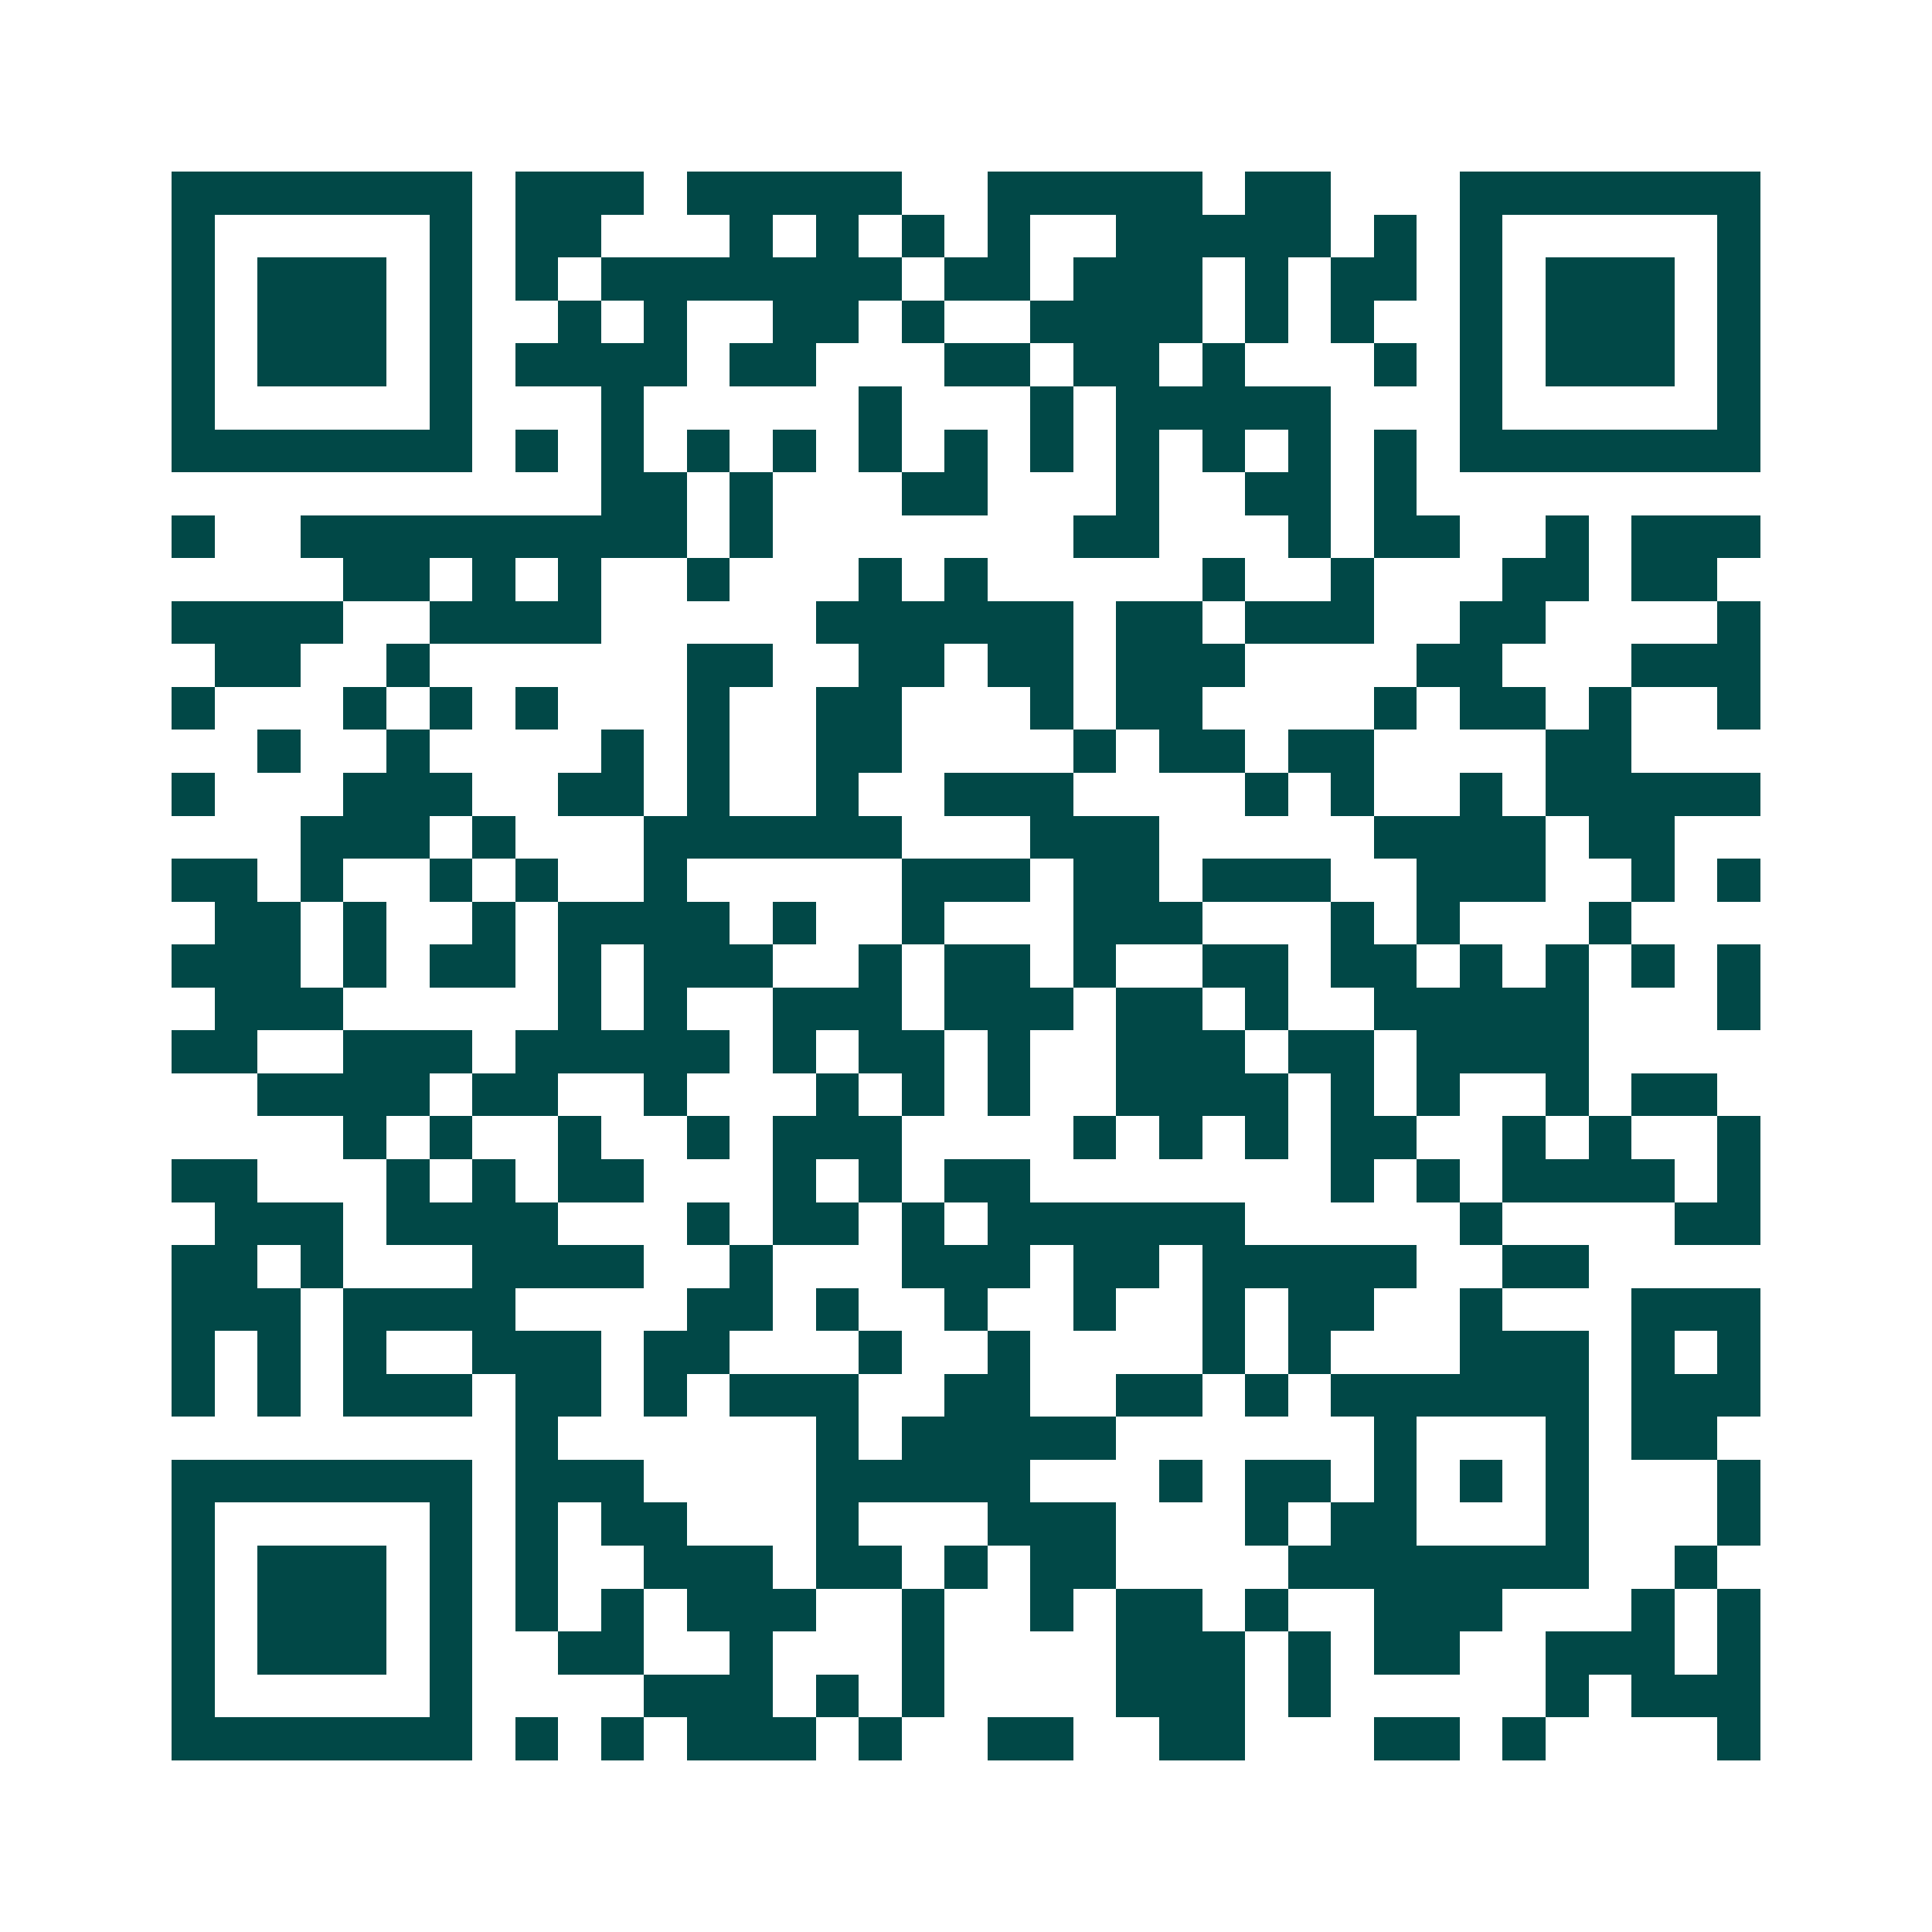 <svg xmlns="http://www.w3.org/2000/svg" width="200" height="200" viewBox="0 0 45 45" shape-rendering="crispEdges"><path fill="#ffffff" d="M0 0h45v45H0z"/><path stroke="#014847" d="M4 4.5h7m1 0h3m1 0h5m2 0h5m1 0h2m3 0h7M4 5.5h1m5 0h1m1 0h2m3 0h1m1 0h1m1 0h1m1 0h1m2 0h5m1 0h1m1 0h1m5 0h1M4 6.5h1m1 0h3m1 0h1m1 0h1m1 0h7m1 0h2m1 0h3m1 0h1m1 0h2m1 0h1m1 0h3m1 0h1M4 7.5h1m1 0h3m1 0h1m2 0h1m1 0h1m2 0h2m1 0h1m2 0h4m1 0h1m1 0h1m2 0h1m1 0h3m1 0h1M4 8.5h1m1 0h3m1 0h1m1 0h4m1 0h2m3 0h2m1 0h2m1 0h1m3 0h1m1 0h1m1 0h3m1 0h1M4 9.5h1m5 0h1m3 0h1m5 0h1m3 0h1m1 0h5m3 0h1m5 0h1M4 10.5h7m1 0h1m1 0h1m1 0h1m1 0h1m1 0h1m1 0h1m1 0h1m1 0h1m1 0h1m1 0h1m1 0h1m1 0h7M14 11.5h2m1 0h1m3 0h2m3 0h1m2 0h2m1 0h1M4 12.5h1m2 0h9m1 0h1m7 0h2m3 0h1m1 0h2m2 0h1m1 0h3M8 13.5h2m1 0h1m1 0h1m2 0h1m3 0h1m1 0h1m5 0h1m2 0h1m3 0h2m1 0h2M4 14.5h4m2 0h4m5 0h6m1 0h2m1 0h3m2 0h2m4 0h1M5 15.5h2m2 0h1m6 0h2m2 0h2m1 0h2m1 0h3m4 0h2m3 0h3M4 16.5h1m3 0h1m1 0h1m1 0h1m3 0h1m2 0h2m3 0h1m1 0h2m4 0h1m1 0h2m1 0h1m2 0h1M6 17.5h1m2 0h1m4 0h1m1 0h1m2 0h2m4 0h1m1 0h2m1 0h2m4 0h2M4 18.5h1m3 0h3m2 0h2m1 0h1m2 0h1m2 0h3m4 0h1m1 0h1m2 0h1m1 0h5M7 19.5h3m1 0h1m3 0h6m3 0h3m5 0h4m1 0h2M4 20.5h2m1 0h1m2 0h1m1 0h1m2 0h1m5 0h3m1 0h2m1 0h3m2 0h3m2 0h1m1 0h1M5 21.5h2m1 0h1m2 0h1m1 0h4m1 0h1m2 0h1m3 0h3m3 0h1m1 0h1m3 0h1M4 22.5h3m1 0h1m1 0h2m1 0h1m1 0h3m2 0h1m1 0h2m1 0h1m2 0h2m1 0h2m1 0h1m1 0h1m1 0h1m1 0h1M5 23.5h3m5 0h1m1 0h1m2 0h3m1 0h3m1 0h2m1 0h1m2 0h5m3 0h1M4 24.5h2m2 0h3m1 0h5m1 0h1m1 0h2m1 0h1m2 0h3m1 0h2m1 0h4M6 25.5h4m1 0h2m2 0h1m3 0h1m1 0h1m1 0h1m2 0h4m1 0h1m1 0h1m2 0h1m1 0h2M8 26.5h1m1 0h1m2 0h1m2 0h1m1 0h3m4 0h1m1 0h1m1 0h1m1 0h2m2 0h1m1 0h1m2 0h1M4 27.5h2m3 0h1m1 0h1m1 0h2m3 0h1m1 0h1m1 0h2m7 0h1m1 0h1m1 0h4m1 0h1M5 28.5h3m1 0h4m3 0h1m1 0h2m1 0h1m1 0h6m5 0h1m4 0h2M4 29.5h2m1 0h1m3 0h4m2 0h1m3 0h3m1 0h2m1 0h5m2 0h2M4 30.5h3m1 0h4m4 0h2m1 0h1m2 0h1m2 0h1m2 0h1m1 0h2m2 0h1m3 0h3M4 31.5h1m1 0h1m1 0h1m2 0h3m1 0h2m3 0h1m2 0h1m4 0h1m1 0h1m3 0h3m1 0h1m1 0h1M4 32.5h1m1 0h1m1 0h3m1 0h2m1 0h1m1 0h3m2 0h2m2 0h2m1 0h1m1 0h6m1 0h3M12 33.5h1m6 0h1m1 0h5m6 0h1m3 0h1m1 0h2M4 34.5h7m1 0h3m4 0h5m3 0h1m1 0h2m1 0h1m1 0h1m1 0h1m3 0h1M4 35.5h1m5 0h1m1 0h1m1 0h2m3 0h1m3 0h3m3 0h1m1 0h2m3 0h1m3 0h1M4 36.5h1m1 0h3m1 0h1m1 0h1m2 0h3m1 0h2m1 0h1m1 0h2m4 0h7m2 0h1M4 37.5h1m1 0h3m1 0h1m1 0h1m1 0h1m1 0h3m2 0h1m2 0h1m1 0h2m1 0h1m2 0h3m3 0h1m1 0h1M4 38.5h1m1 0h3m1 0h1m2 0h2m2 0h1m3 0h1m4 0h3m1 0h1m1 0h2m2 0h3m1 0h1M4 39.5h1m5 0h1m4 0h3m1 0h1m1 0h1m4 0h3m1 0h1m5 0h1m1 0h3M4 40.5h7m1 0h1m1 0h1m1 0h3m1 0h1m2 0h2m2 0h2m3 0h2m1 0h1m4 0h1"/></svg>
